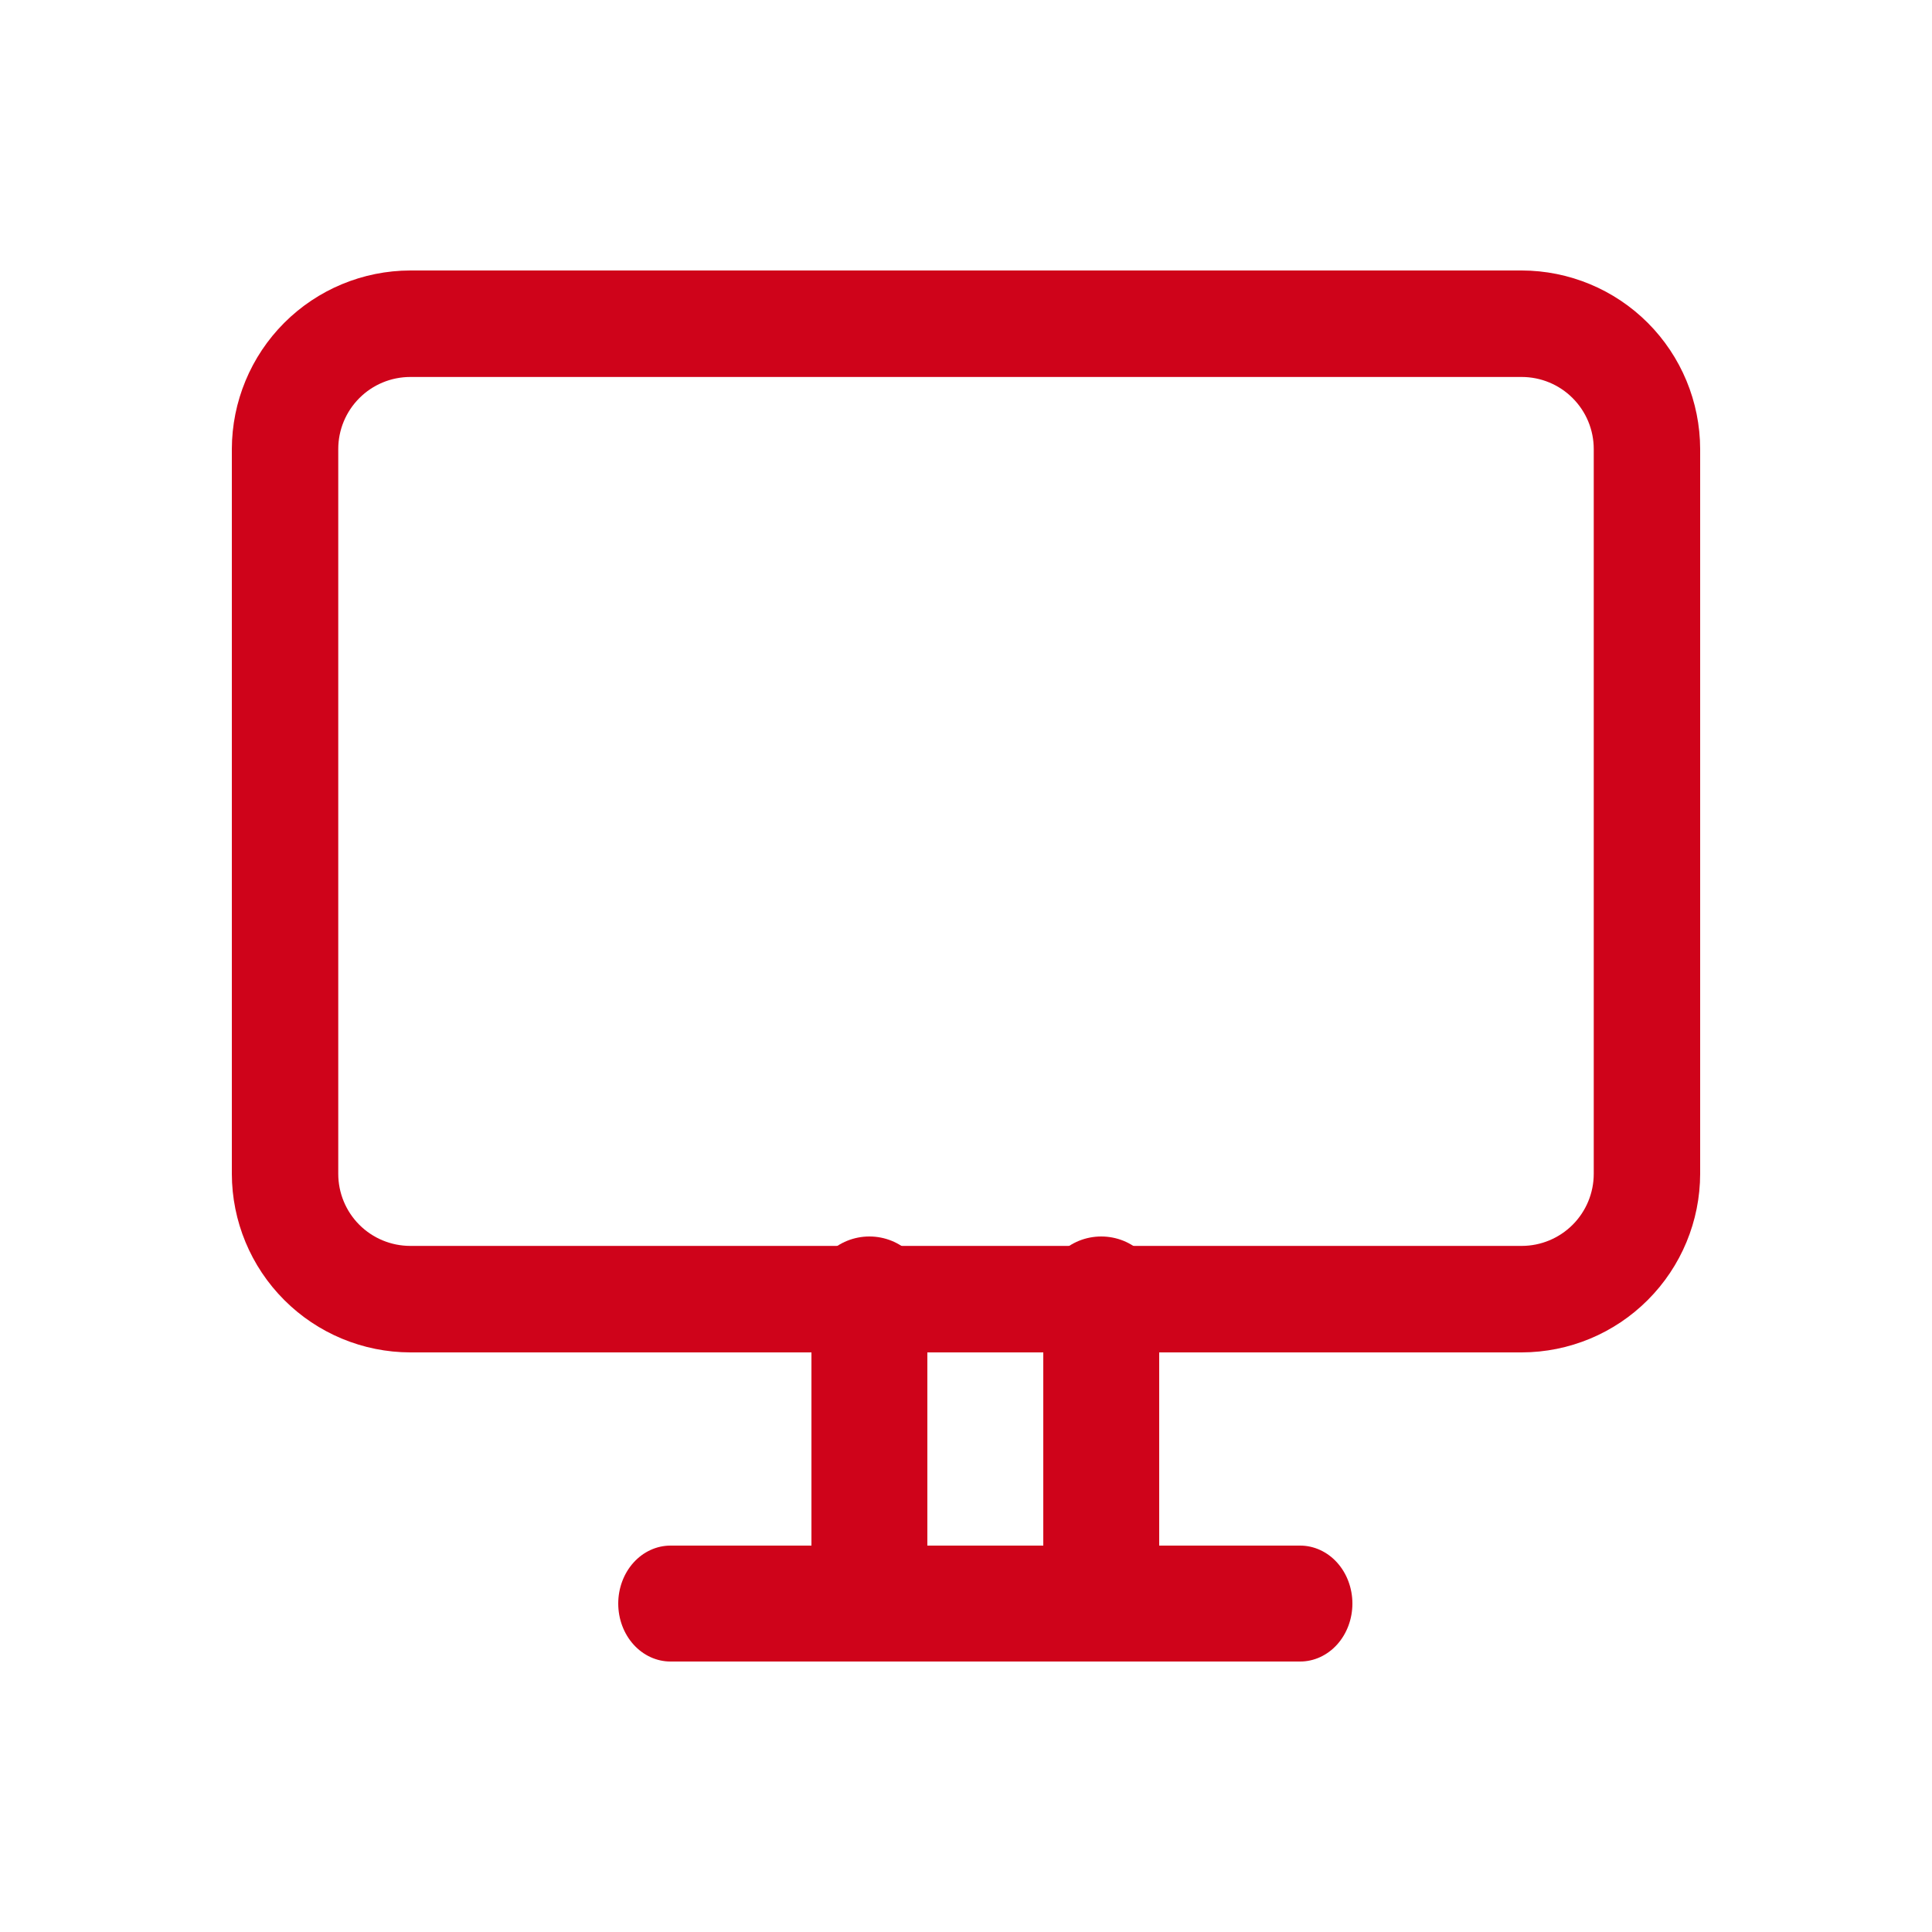 <svg width="50" height="50" viewBox="0 0 50 50" fill="none" xmlns="http://www.w3.org/2000/svg">
<path d="M39.384 35H10.616C9.393 34.997 8.22 34.51 7.355 33.643C6.489 32.777 6.002 31.603 6 30.378V11.62C6.003 10.396 6.49 9.222 7.355 8.356C8.22 7.49 9.393 7.003 10.616 7H39.384C40.607 7.003 41.78 7.49 42.645 8.356C43.51 9.222 43.997 10.396 44 11.62V30.378C43.998 31.603 43.511 32.777 42.645 33.643C41.78 34.51 40.608 34.997 39.384 35ZM10.616 9.756C10.122 9.757 9.649 9.953 9.3 10.303C8.951 10.652 8.754 11.126 8.754 11.62V30.378C8.754 30.873 8.95 31.347 9.299 31.697C9.649 32.047 10.122 32.243 10.616 32.244H39.384C39.878 32.243 40.351 32.046 40.7 31.697C41.049 31.347 41.246 30.873 41.246 30.378V11.62C41.246 11.126 41.049 10.652 40.7 10.303C40.351 9.953 39.878 9.757 39.384 9.756H10.616Z" fill="#CF031A"/>
<path d="M28.5 43C28.102 43 27.721 42.846 27.439 42.571C27.158 42.297 27 41.924 27 41.536V33.464C27 33.272 27.039 33.081 27.114 32.904C27.19 32.726 27.3 32.565 27.439 32.429C27.579 32.293 27.744 32.185 27.926 32.111C28.108 32.038 28.303 32 28.5 32C28.697 32 28.892 32.038 29.074 32.111C29.256 32.185 29.421 32.293 29.561 32.429C29.7 32.565 29.81 32.726 29.886 32.904C29.961 33.081 30 33.272 30 33.464V41.536C30 41.728 29.962 41.919 29.886 42.096C29.811 42.274 29.7 42.435 29.561 42.572C29.422 42.708 29.256 42.815 29.074 42.889C28.892 42.962 28.697 43 28.5 43Z" fill="#CF031A"/>
<path d="M22.5 43C22.102 43 21.721 42.846 21.439 42.571C21.158 42.297 21 41.924 21 41.536V33.464C21 33.076 21.158 32.703 21.439 32.429C21.721 32.154 22.102 32 22.5 32C22.898 32 23.279 32.154 23.561 32.429C23.842 32.703 24 33.076 24 33.464V41.536C24 41.728 23.962 41.919 23.886 42.096C23.811 42.274 23.7 42.435 23.561 42.572C23.422 42.708 23.256 42.815 23.074 42.889C22.892 42.962 22.697 43 22.5 43Z" fill="#CF031A"/>
<path d="M33.648 43H17.352C16.994 43 16.65 42.842 16.396 42.561C16.142 42.279 16 41.898 16 41.5C16 41.102 16.142 40.721 16.396 40.439C16.65 40.158 16.994 40 17.352 40H33.648C34.006 40 34.35 40.158 34.604 40.439C34.858 40.721 35 41.102 35 41.5C35 41.898 34.858 42.279 34.604 42.561C34.35 42.842 34.006 43 33.648 43Z" fill="#CF031A"/>
</svg>

